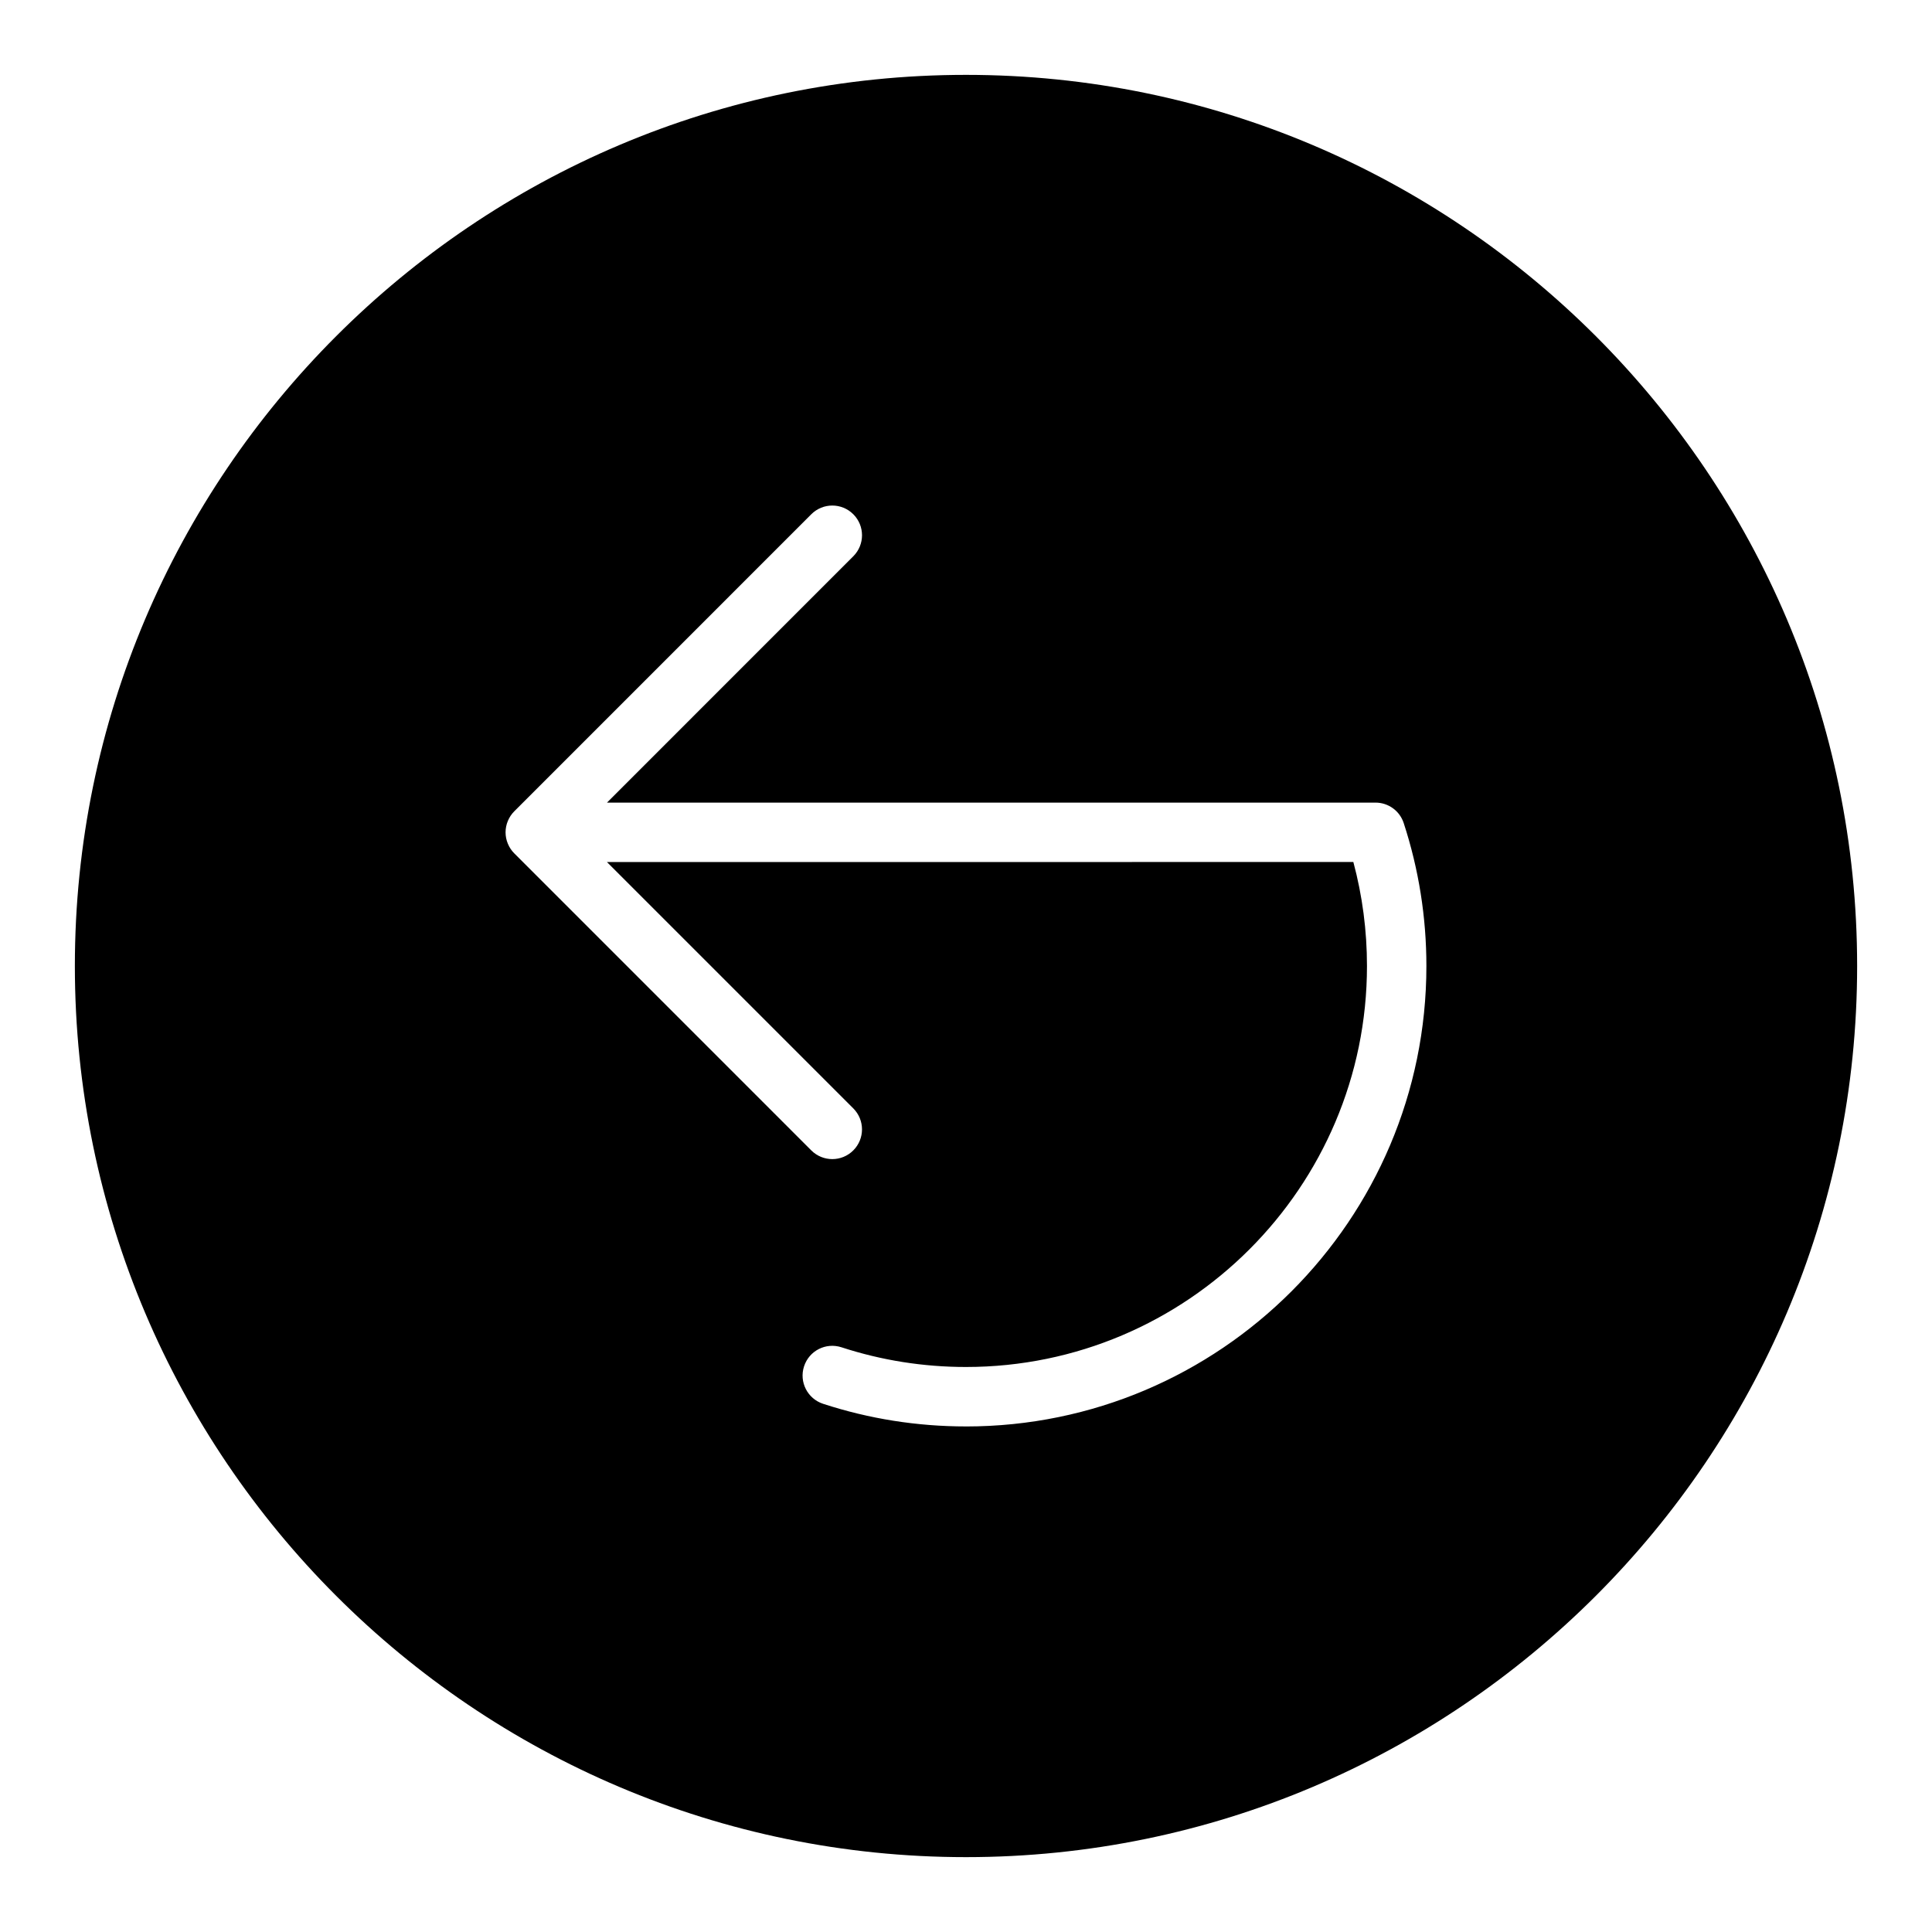 <?xml version="1.0" encoding="UTF-8"?>
<!-- Uploaded to: ICON Repo, www.svgrepo.com, Generator: ICON Repo Mixer Tools -->
<svg fill="#000000" width="800px" height="800px" version="1.1" viewBox="144 144 512 512" xmlns="http://www.w3.org/2000/svg">
 <path d="m400 163.84c-130.22 0-236.16 105.95-236.16 236.16s105.94 236.16 236.16 236.16 236.16-105.94 236.16-236.16c0.004-130.22-105.94-236.16-236.16-236.16zm0 358.18c-12.941 0-25.688-2.016-37.879-6-4.125-1.348-6.391-5.793-5.039-9.926 1.348-4.133 5.754-6.398 9.926-5.047 10.613 3.465 21.711 5.219 32.984 5.219 58.598 0 106.27-47.672 106.27-106.27 0-9.367-1.211-18.617-3.613-27.559l-197.8 0.016 65.281 65.281c3.078 3.078 3.078 8.055 0 11.133-1.531 1.535-3.547 2.309-5.562 2.309s-4.031-0.77-5.566-2.305l-78.711-78.719c-0.73-0.723-1.309-1.598-1.707-2.566-0.805-1.922-0.805-4.094 0-6.016 0.402-0.969 0.977-1.836 1.707-2.566l78.711-78.719c3.078-3.078 8.055-3.078 11.133 0s3.078 8.055 0 11.133l-65.285 65.293 203.67-0.008c3.41 0 6.422 2.188 7.477 5.422 3.988 12.195 6.012 24.941 6.012 37.883 0 67.281-54.734 122.02-122.02 122.02z"/>
</svg>